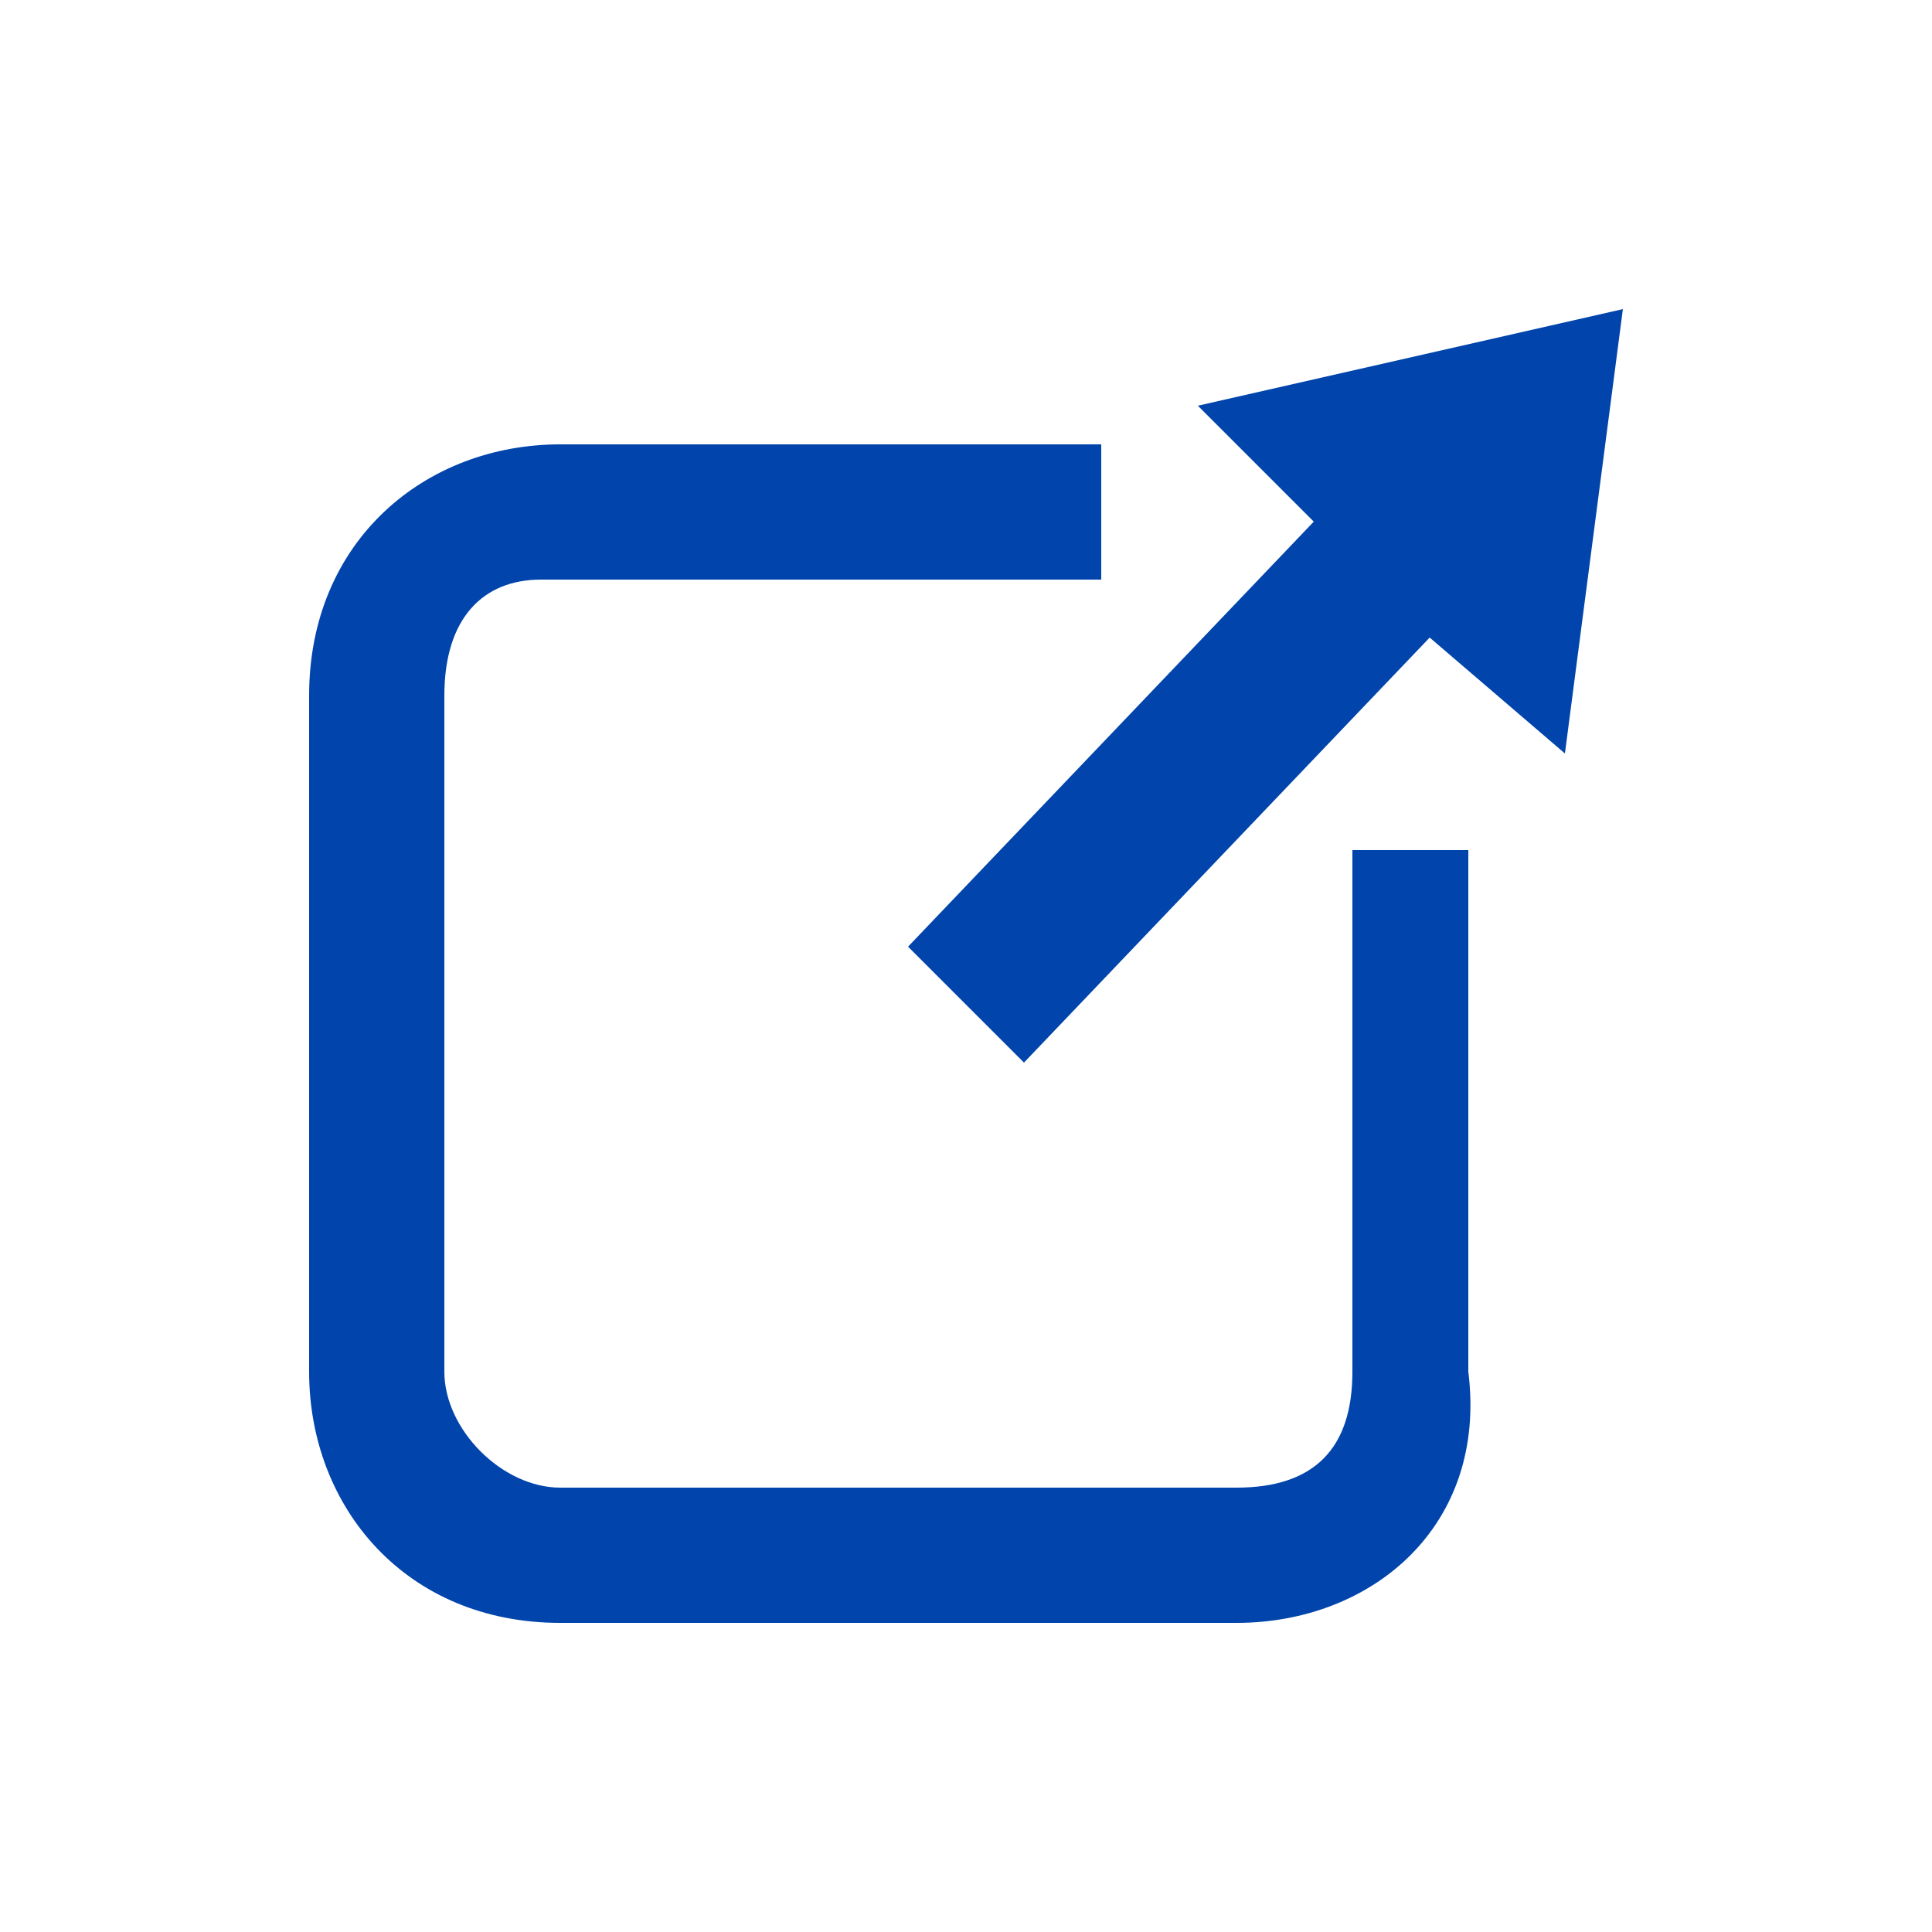 <?xml version="1.0" encoding="utf-8"?>
<!-- Generator: Adobe Illustrator 25.2.3, SVG Export Plug-In . SVG Version: 6.00 Build 0)  -->
<svg version="1.1" id="レイヤー_1" xmlns="http://www.w3.org/2000/svg" xmlns:xlink="http://www.w3.org/1999/xlink" x="0px"
	 y="0px" viewBox="0 0 10 10" style="enable-background:new 0 0 10 10;" xml:space="preserve">
<style type="text/css">
	.st0{fill:#0044AC;}
</style>
<g>
	<g>
		<path class="st0" d="M6.4,8.4H2.9c-0.8,0-1.3-0.6-1.3-1.3V3.6c0-0.8,0.6-1.3,1.3-1.3h2.8V3H2.8C2.5,3,2.3,3.2,2.3,3.6v3.5
			c0,0.3,0.3,0.6,0.6,0.6h3.5C6.8,7.7,7,7.5,7,7.1V4.4h0.6v2.7C7.7,7.9,7.1,8.4,6.4,8.4z"/>
	</g>
	<polygon class="st0" points="8.4,1.6 6.2,2.1 6.8,2.7 4.7,4.9 5.3,5.5 7.4,3.3 8.1,3.9 	"/>
</g>
</svg>

